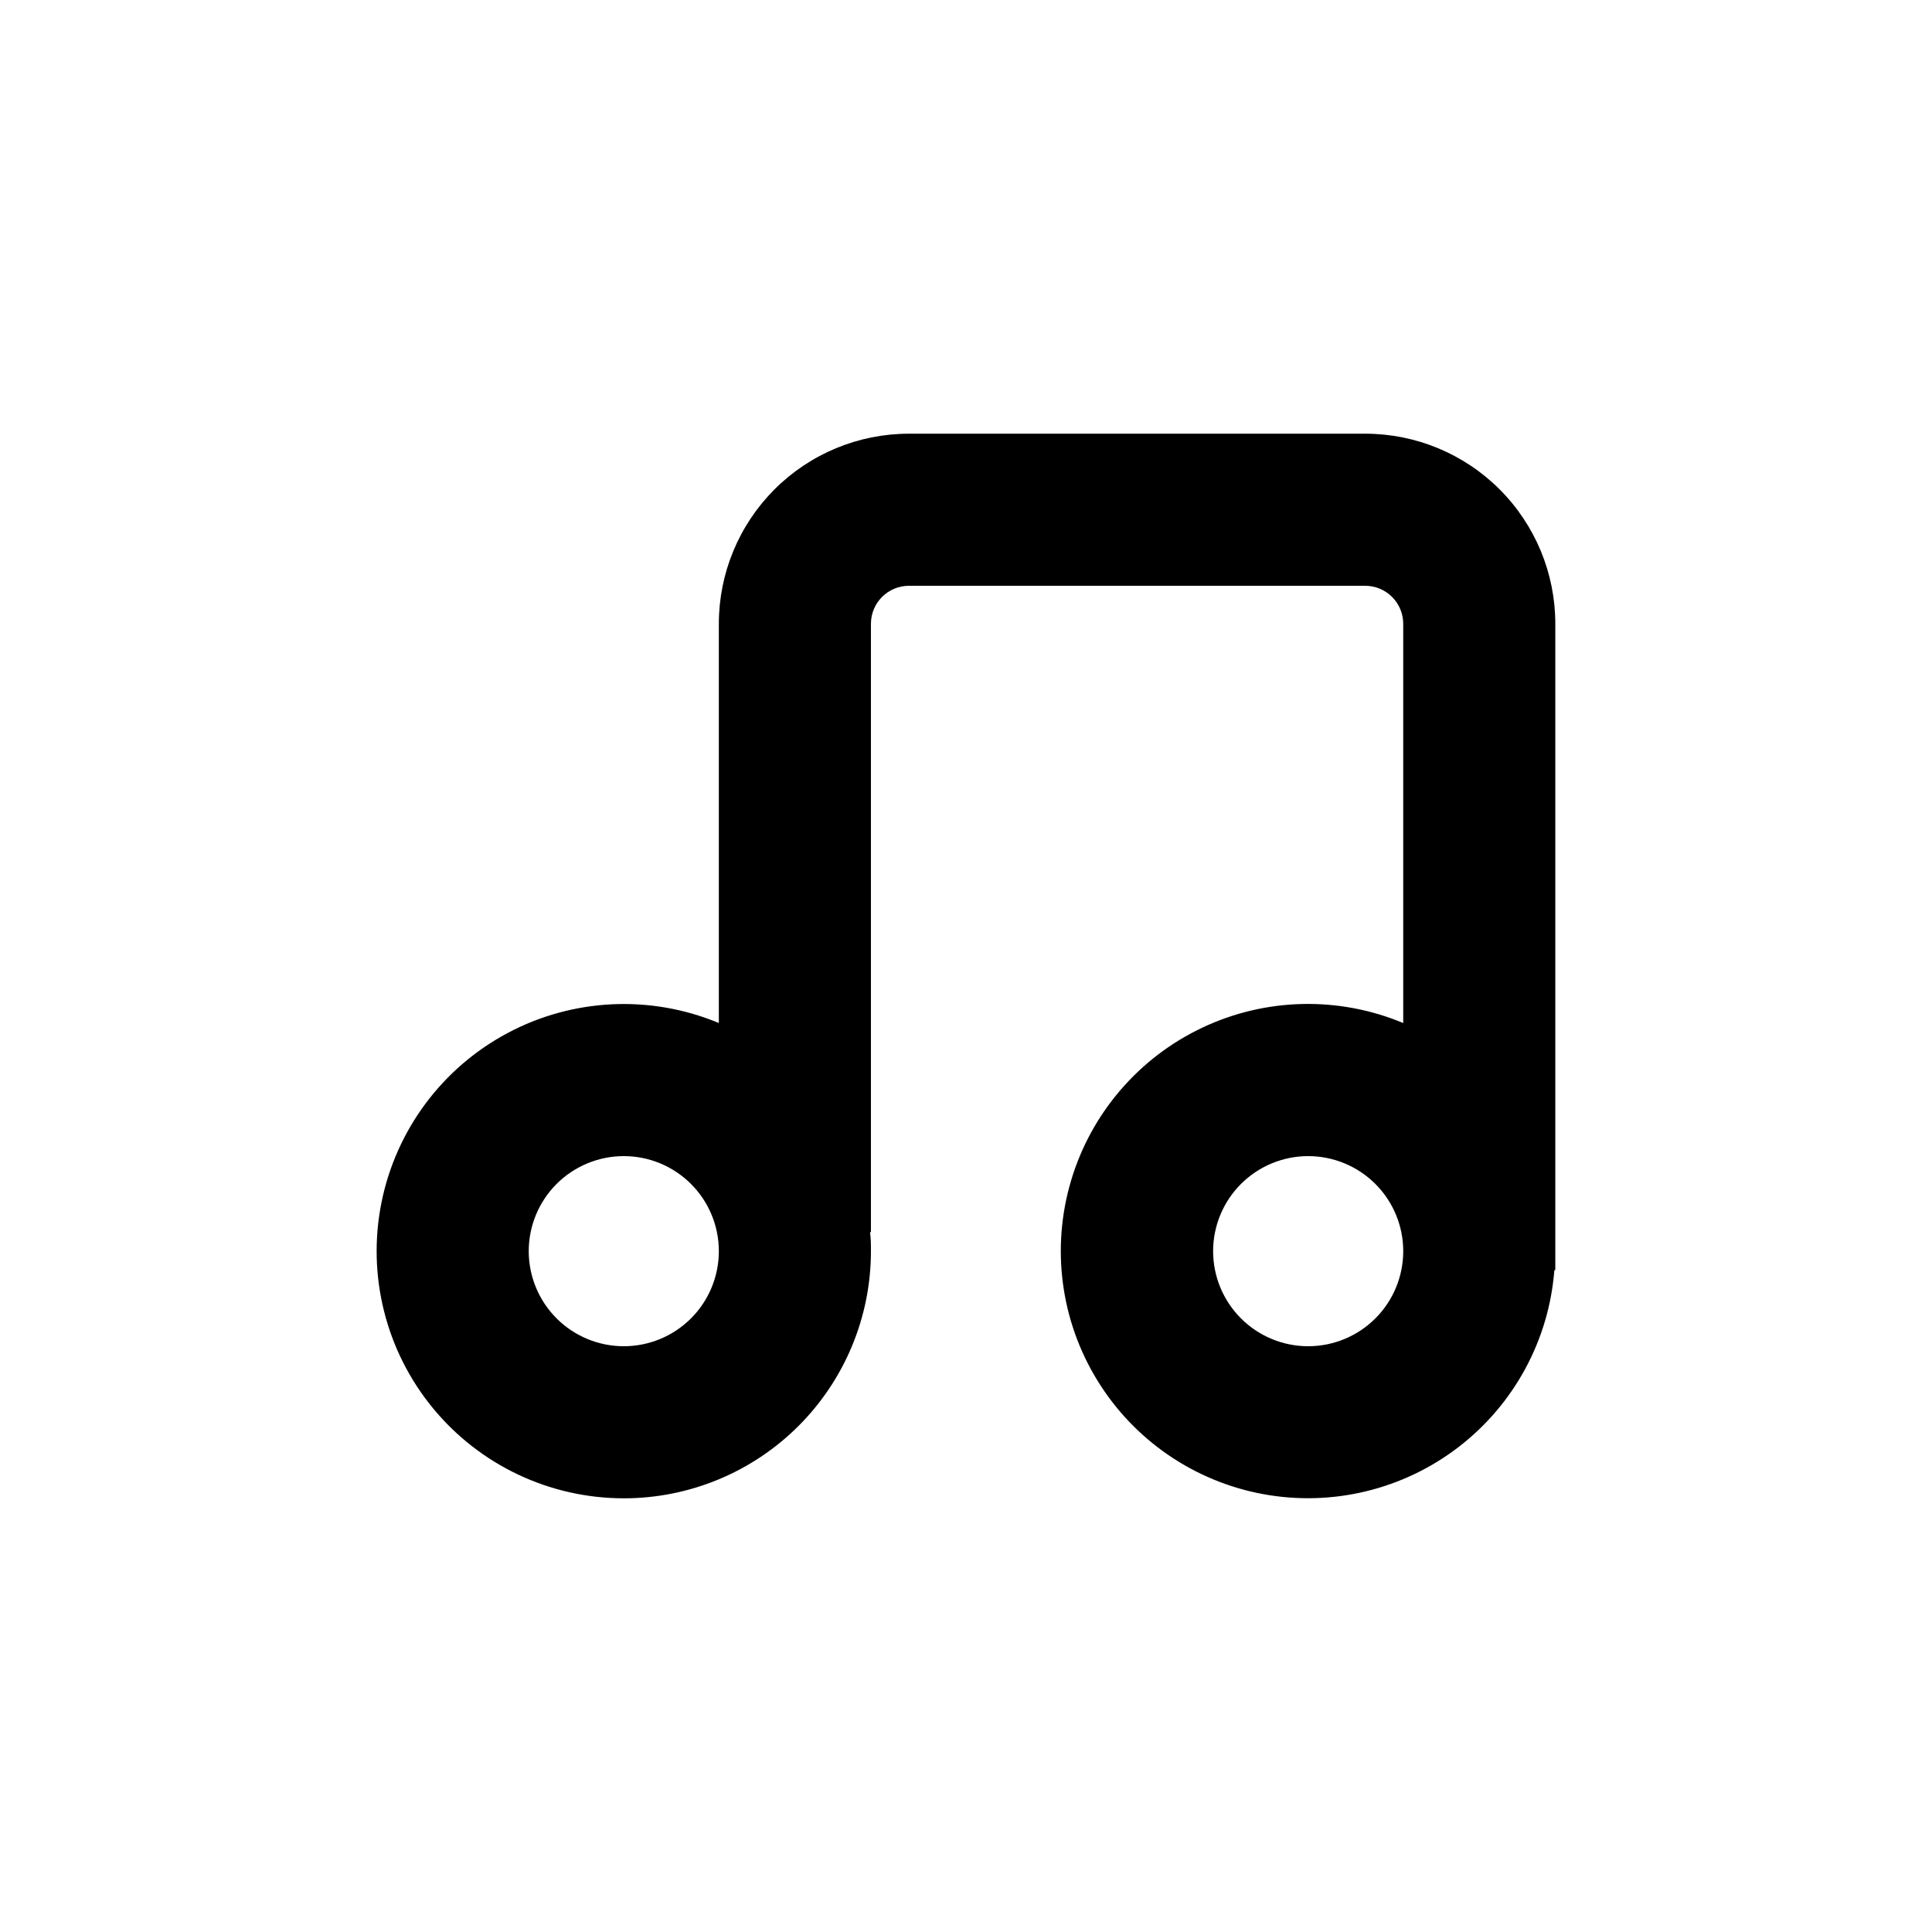 <?xml version="1.0" encoding="UTF-8"?>
<!-- Uploaded to: SVG Repo, www.svgrepo.com, Generator: SVG Repo Mixer Tools -->
<svg fill="#000000" width="800px" height="800px" version="1.1" viewBox="144 144 512 512" xmlns="http://www.w3.org/2000/svg">
 <path d="m309.31 541.07c17.371 0 34.031-6.902 46.312-19.184 12.281-12.285 19.184-28.941 19.184-46.312 0-1.715 0-3.375-0.25-5.039h0.25v-161.22c0-5.566 4.512-10.074 10.074-10.074h120.91c2.676 0 5.238 1.059 7.125 2.949 1.891 1.891 2.953 4.453 2.953 7.125v105.8c-17.141-7.16-36.52-6.707-53.305 1.254-16.789 7.957-29.406 22.672-34.711 40.477s-2.801 37.023 6.894 52.871c9.691 15.852 25.66 26.84 43.926 30.227 18.266 3.391 37.109-1.137 51.844-12.453 14.734-11.316 23.969-28.359 25.402-46.879h0.254v-171.3c0-13.363-5.309-26.176-14.758-35.625-9.445-9.449-22.262-14.754-35.625-14.754h-120.91c-13.359 0-26.176 5.305-35.625 14.754-9.445 9.449-14.754 22.262-14.754 35.625v105.8c-18.113-7.547-38.656-6.574-55.977 2.648-17.316 9.223-29.59 25.723-33.438 44.965-3.848 19.238 1.133 39.191 13.574 54.367 12.438 15.176 31.027 23.973 50.648 23.973zm181.37-40.305c-6.68 0-13.086-2.656-17.812-7.379-4.723-4.727-7.379-11.133-7.379-17.812 0-6.68 2.656-13.09 7.379-17.812 4.727-4.723 11.133-7.379 17.812-7.379 6.68 0 13.09 2.656 17.812 7.379 4.727 4.723 7.379 11.133 7.379 17.812 0 6.68-2.652 13.086-7.379 17.812-4.723 4.723-11.133 7.379-17.812 7.379zm-181.37-50.383c6.68 0 13.09 2.656 17.812 7.379 4.723 4.723 7.379 11.133 7.379 17.812 0 6.68-2.656 13.086-7.379 17.812-4.723 4.723-11.133 7.379-17.812 7.379s-13.09-2.656-17.812-7.379c-4.723-4.727-7.379-11.133-7.379-17.812 0-6.68 2.656-13.09 7.379-17.812 4.723-4.723 11.133-7.379 17.812-7.379z"/>
</svg>